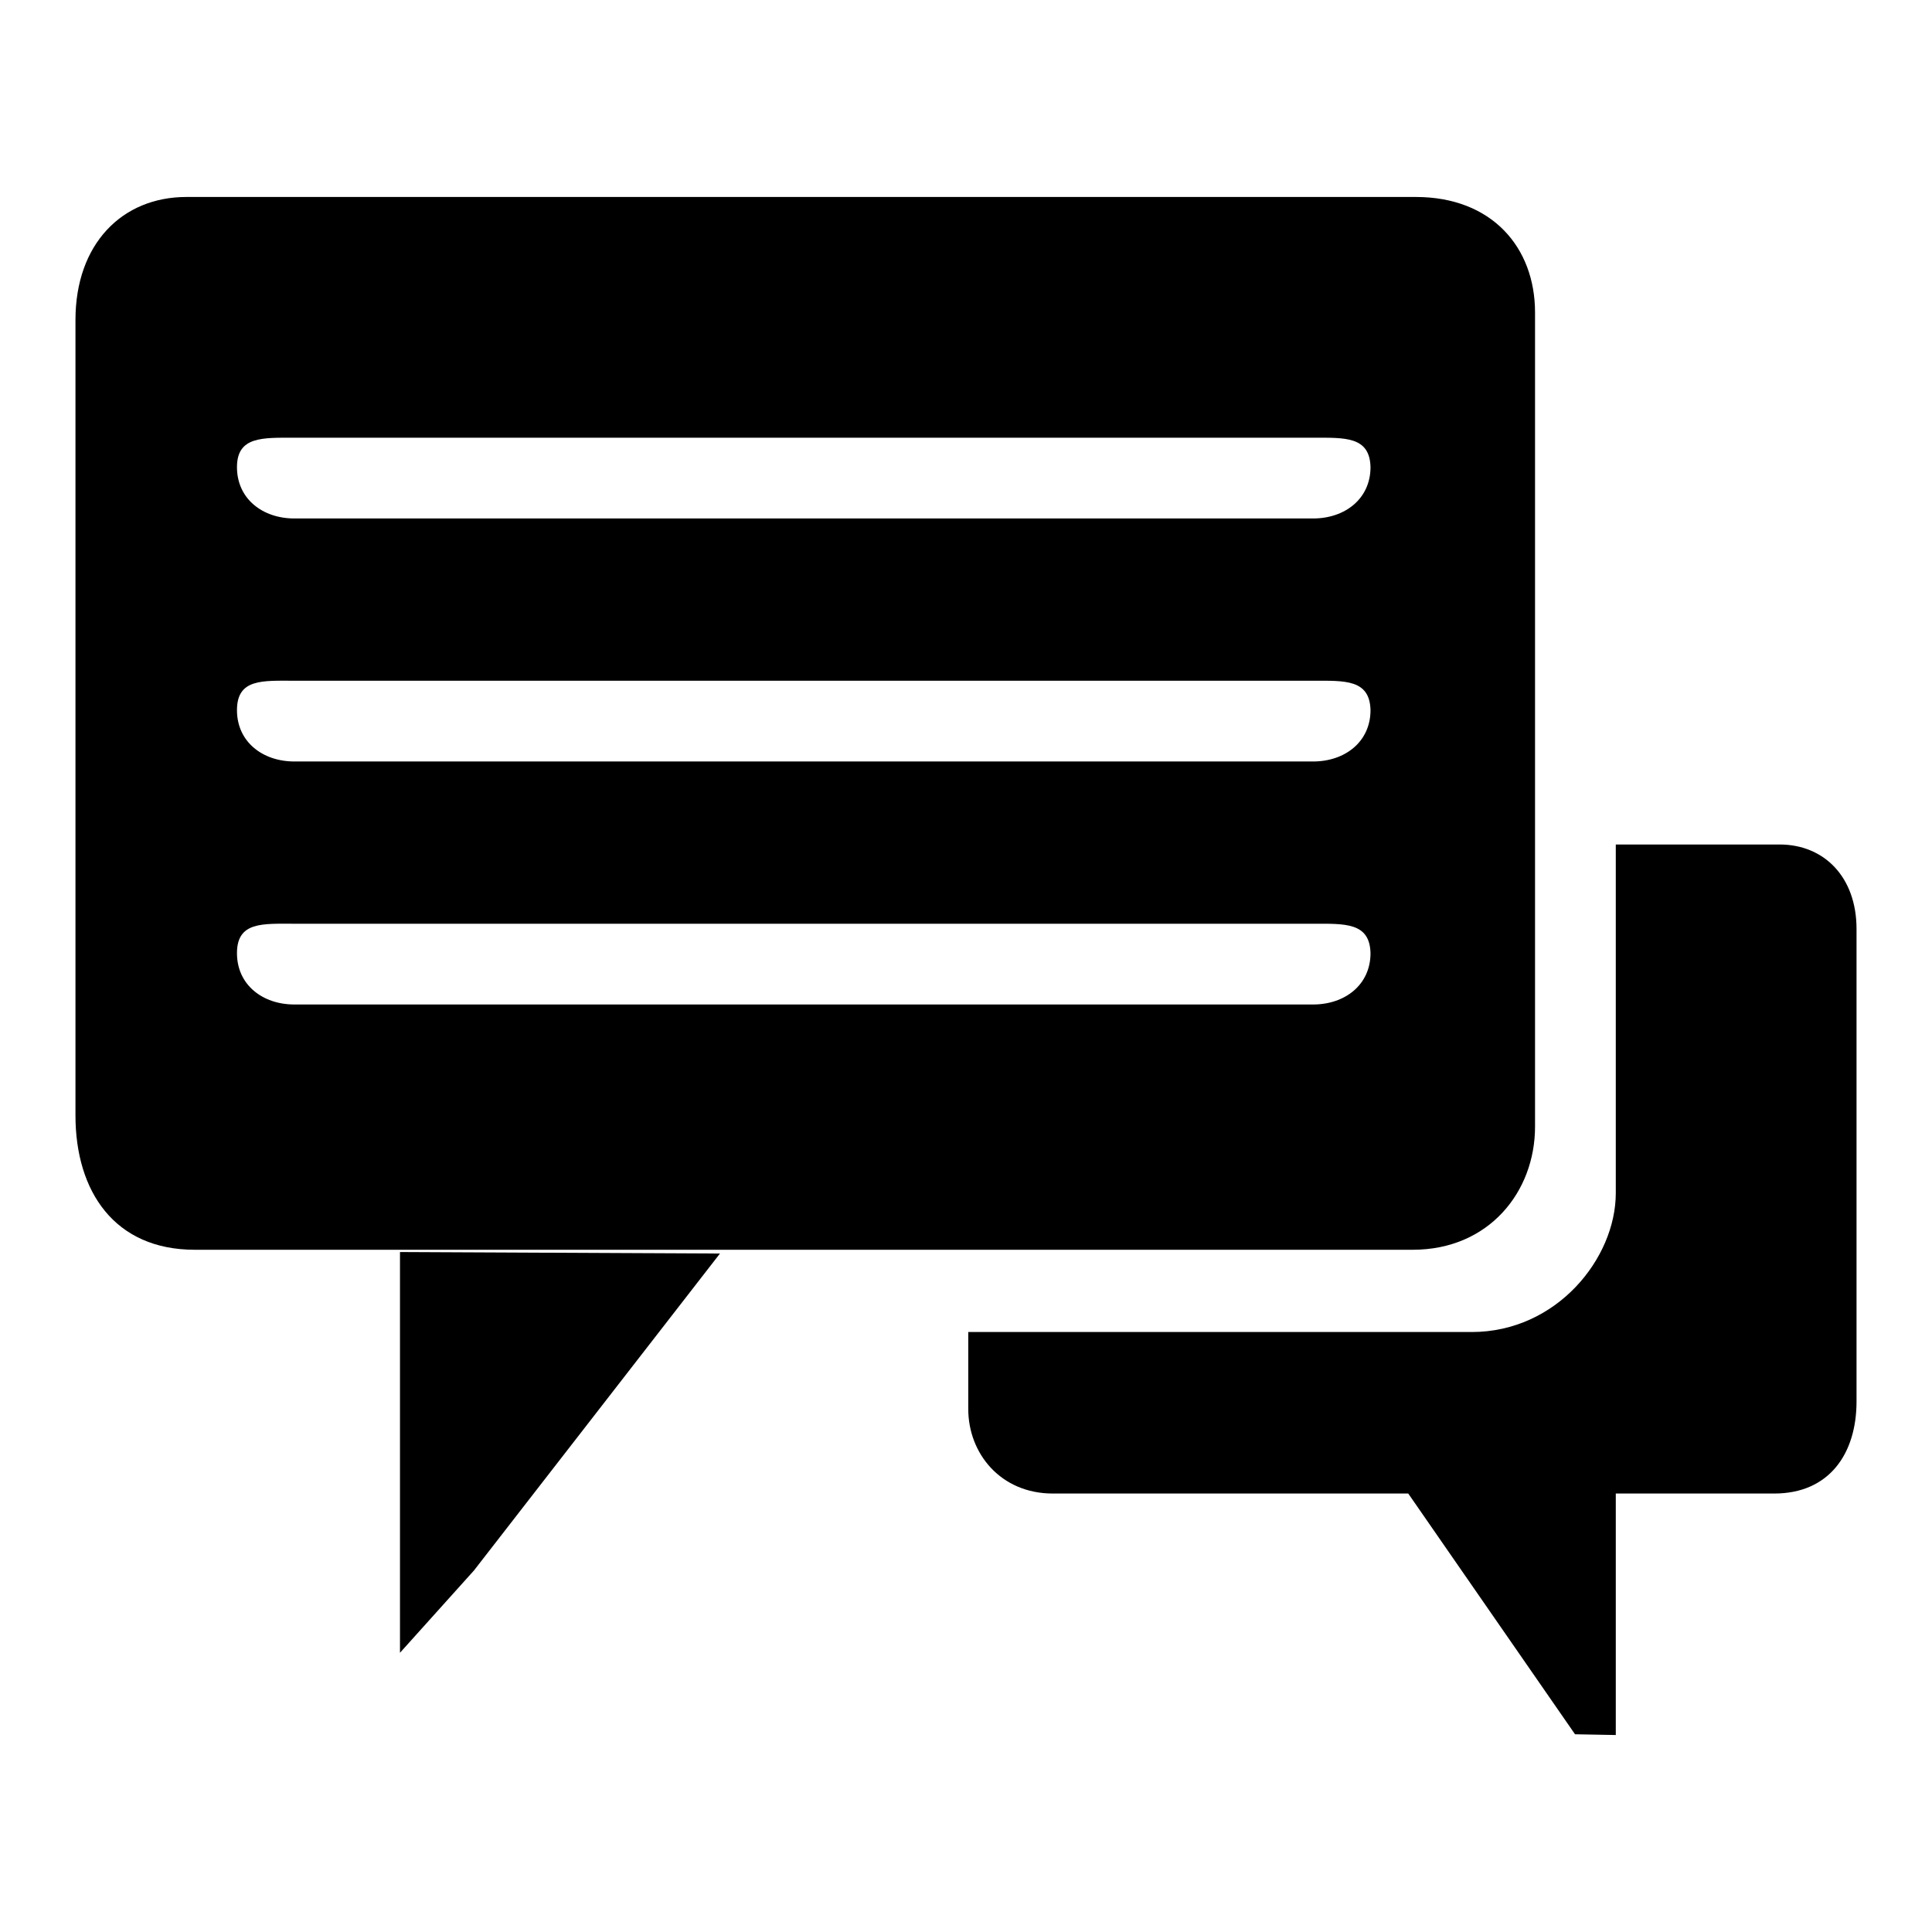 <?xml version="1.0" encoding="utf-8"?>
<!-- Svg Vector Icons : http://www.onlinewebfonts.com/icon -->
<!DOCTYPE svg PUBLIC "-//W3C//DTD SVG 1.1//EN" "http://www.w3.org/Graphics/SVG/1.1/DTD/svg11.dtd">
<svg version="1.1" xmlns="http://www.w3.org/2000/svg" xmlns:xlink="http://www.w3.org/1999/xlink" x="0px" y="0px" viewBox="0 0 256 256" enable-background="new 0 0 256 256" xml:space="preserve">
<g><g><path fill="#000000" d="M235.1,197.9h-21l0,32l-5.4-0.1l-22.1-31.9h-47.1c-6.9,0-11.2-5.3-11.2-11.2v-10.2H195c11.3,0,19.1-9.8,19.1-18.4v-46.2h21.7c5.9,0,10.2,4.3,10.2,11.2v62.6C246,192.6,242.4,197.9,235.1,197.9z M187.2,165.6H25.8c-10.6,0-15.8-7.7-15.8-17.8V42.4c0-10.1,6.2-16.3,14.7-16.3h162.9c10.1,0,15.8,6.7,15.8,15.3v107.9C203.4,157.9,197.3,165.6,187.2,165.6z M174,58H39c-4.2,0-7.6-0.2-7.6,3.9c0,4.2,3.4,6.8,7.6,6.8h135c4.2,0,7.6-2.6,7.6-6.8C181.5,57.8,178.2,58,174,58z M174,90.2H39c-4.2,0-7.6-0.3-7.6,3.9s3.4,6.8,7.6,6.8h135c4.2,0,7.6-2.6,7.6-6.8C181.5,90,178.2,90.2,174,90.2z M174,122.4H39c-4.2,0-7.6-0.3-7.6,3.9c0,4.2,3.4,6.8,7.6,6.8h135c4.2,0,7.6-2.6,7.6-6.8C181.5,122.2,178.2,122.4,174,122.4z M62.8,208.1L53,219L53,165.9l42.4,0.2L62.8,208.1z"/></g></g>
</svg>